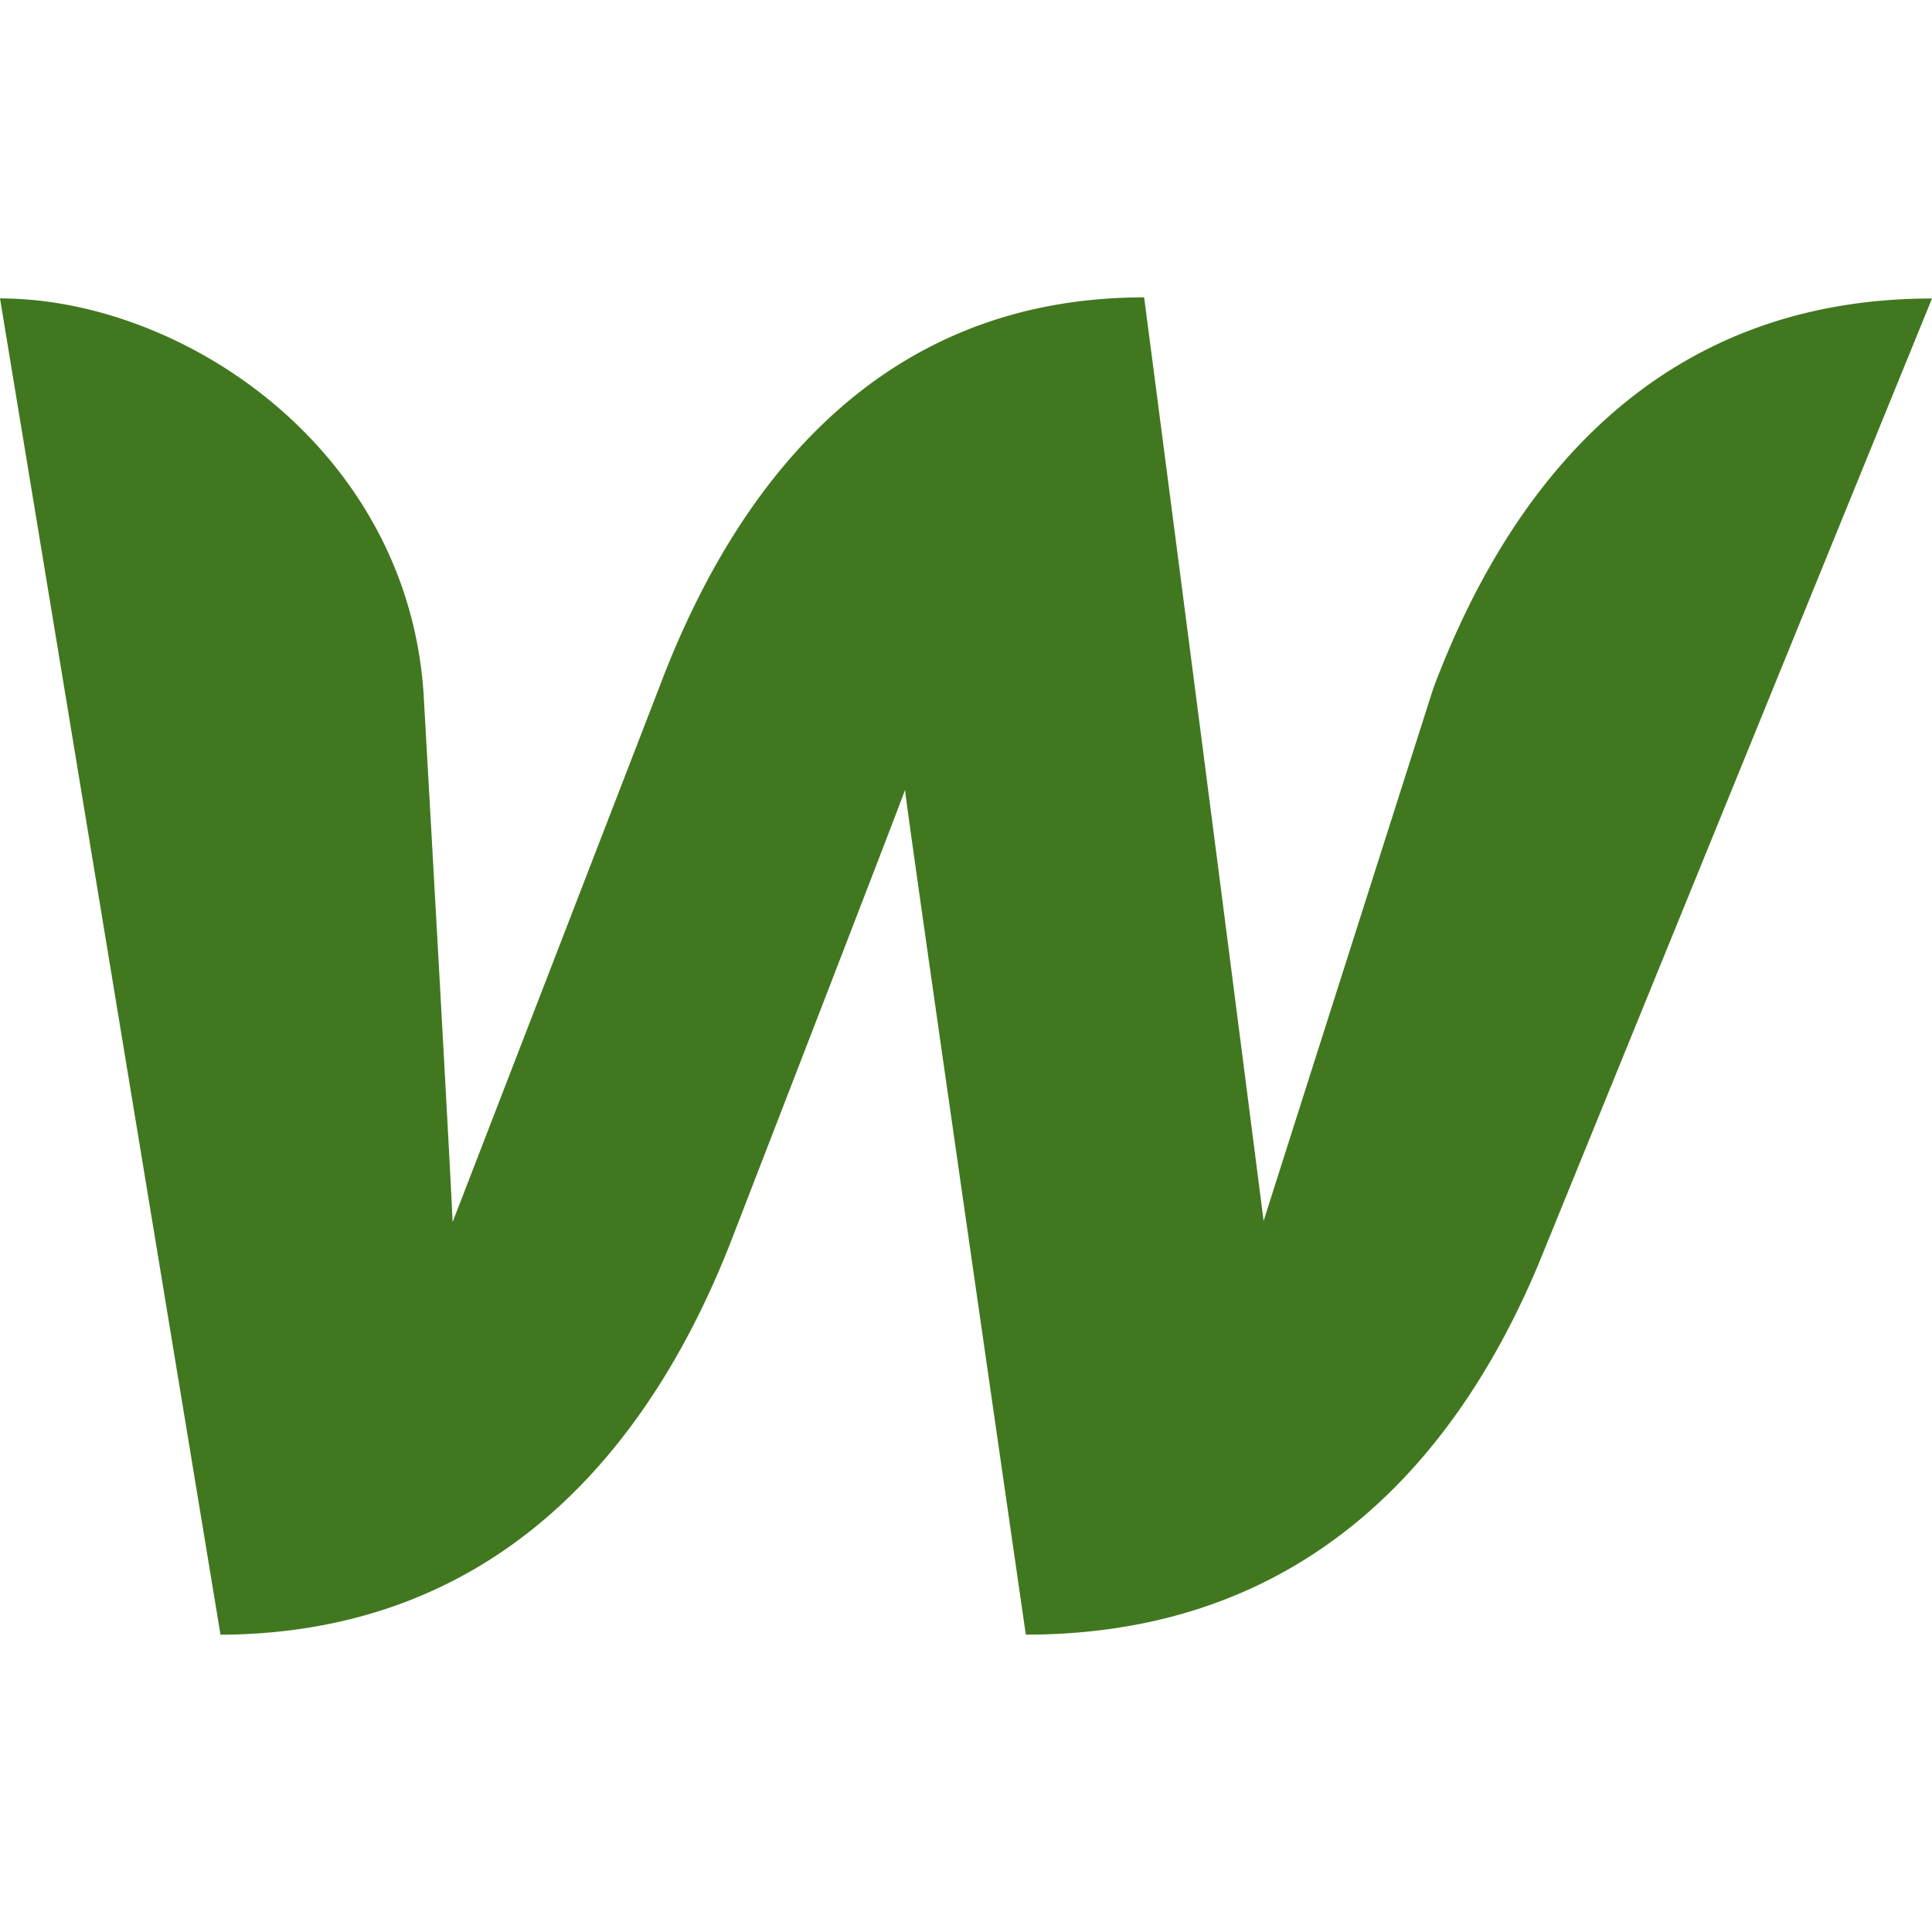 <svg role="img" width="32px" height="32px" viewBox="0 0 24 24" xmlns="http://www.w3.org/2000/svg"><title>Webflow</title><path fill="#41781f" d="M17.802 8.56s-1.946 6.103-2.105 6.607a4778.8 4778.8 0 0 0-1.484-11.473c-3.316 0-5.089 2.36-6.026 4.851l-2.565 6.637c-.015-.476-.36-6.565-.36-6.565-.204-3.052-3-4.91-5.262-4.91l2.739 16.6c3.474-.015 5.347-2.361 6.328-4.852 0 0 2.09-5.398 2.176-5.643.015.23 1.5 10.494 1.5 10.494 3.488 0 5.362-2.202 6.37-4.606L24 3.708c-3.445 0-5.261 2.346-6.198 4.851Z"/></svg>